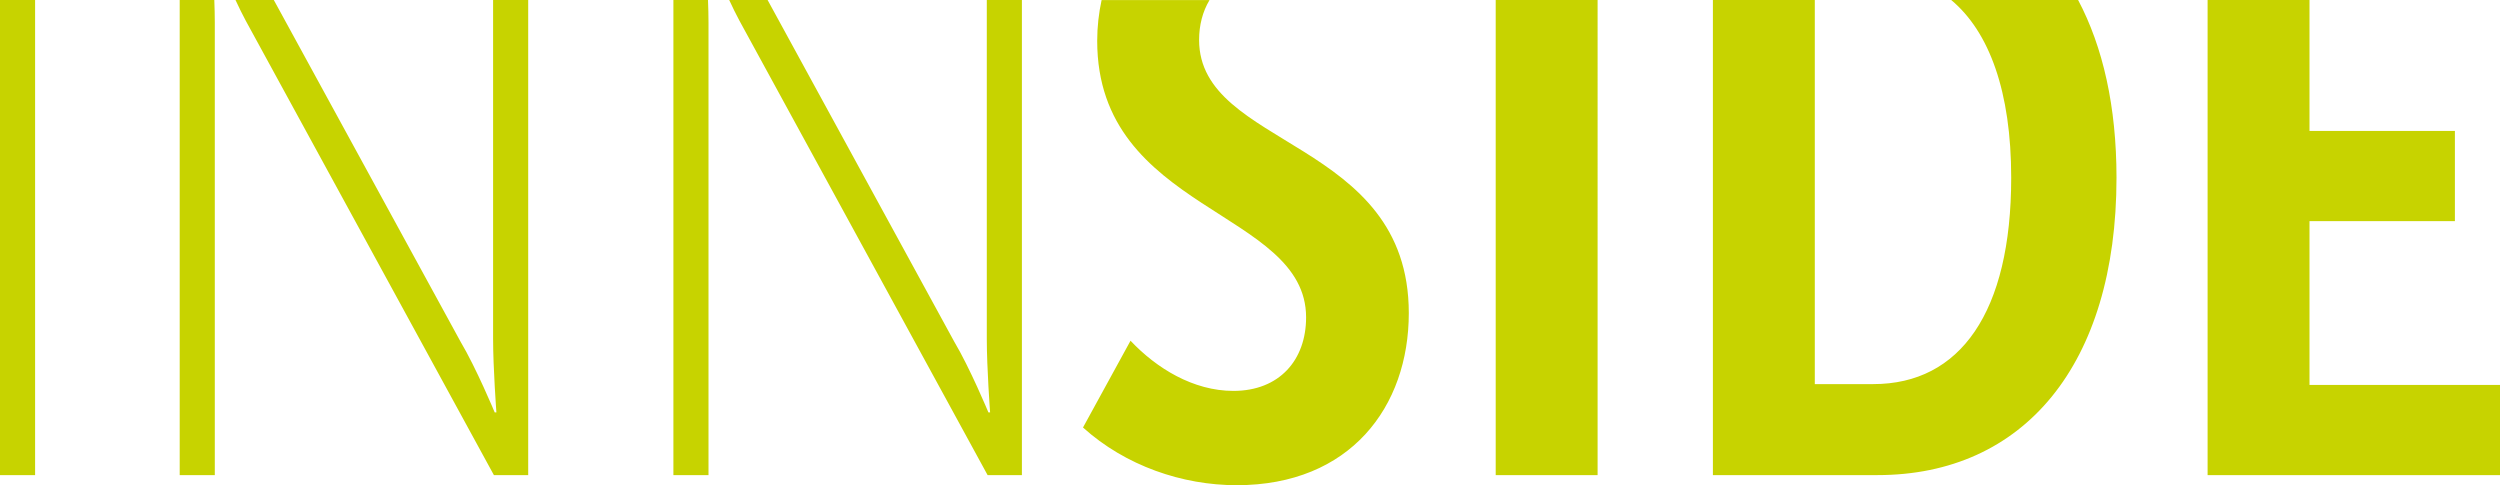 <?xml version="1.0" encoding="UTF-8"?><svg id="Ebene_1" xmlns="http://www.w3.org/2000/svg" width="250" height="48.52" viewBox="0 0 250 48.52"><defs><style>.cls-1{fill:#c7d300;}</style></defs><path class="cls-1" d="m171.29,0v47.51h16.46c14.62,0,23.9-11.03,23.9-29.74,0-7.13-1.36-13.09-3.84-17.77h-12.69c3.82,3.19,6,9.18,6,17.77,0,13.45-5.1,20.64-13.79,20.64h-5.85V0h-10.19Zm-21.72,47.51h10.19V0h-10.19v47.51Zm-36.51-13.45l-4.76,8.69c4.26,3.84,9.94,5.77,15.37,5.77,11.36,0,17.21-7.85,17.21-17.21,0-17.46-20.97-16.46-20.97-27.32,0-1.46.35-2.83,1.04-3.98h-10.79c-.28,1.3-.44,2.66-.44,4.07,0,17.13,20.89,16.88,20.89,27.66,0,4.26-2.67,7.35-7.27,7.35-4.01,0-7.69-2.26-10.28-5.01M72.92,0c.34.73.69,1.45,1.02,2.06l24.82,45.45h3.43V0h-3.51v33.89c0,2.92.33,7.35.33,7.35h-.17s-1.84-4.43-3.43-7.1L76.76,0h-3.84Zm-5.58,0v47.51h3.51V2.23c0-.69-.02-1.45-.05-2.23h-3.46ZM23.55,0c.34.73.69,1.45,1.02,2.06l24.82,45.45h3.43V0h-3.51v33.89c0,2.92.33,7.35.33,7.35h-.17s-1.84-4.43-3.43-7.1L27.38,0h-3.84Zm-5.58,0v47.51h3.51V2.23c0-.69-.02-1.45-.05-2.23h-3.46ZM0,47.51h3.51V0H0v47.51Zm250,0v-9.02h-19.05v-16.38h14.54v-9.02h-14.54V0h-10.19v47.51h29.24Z"/></svg>